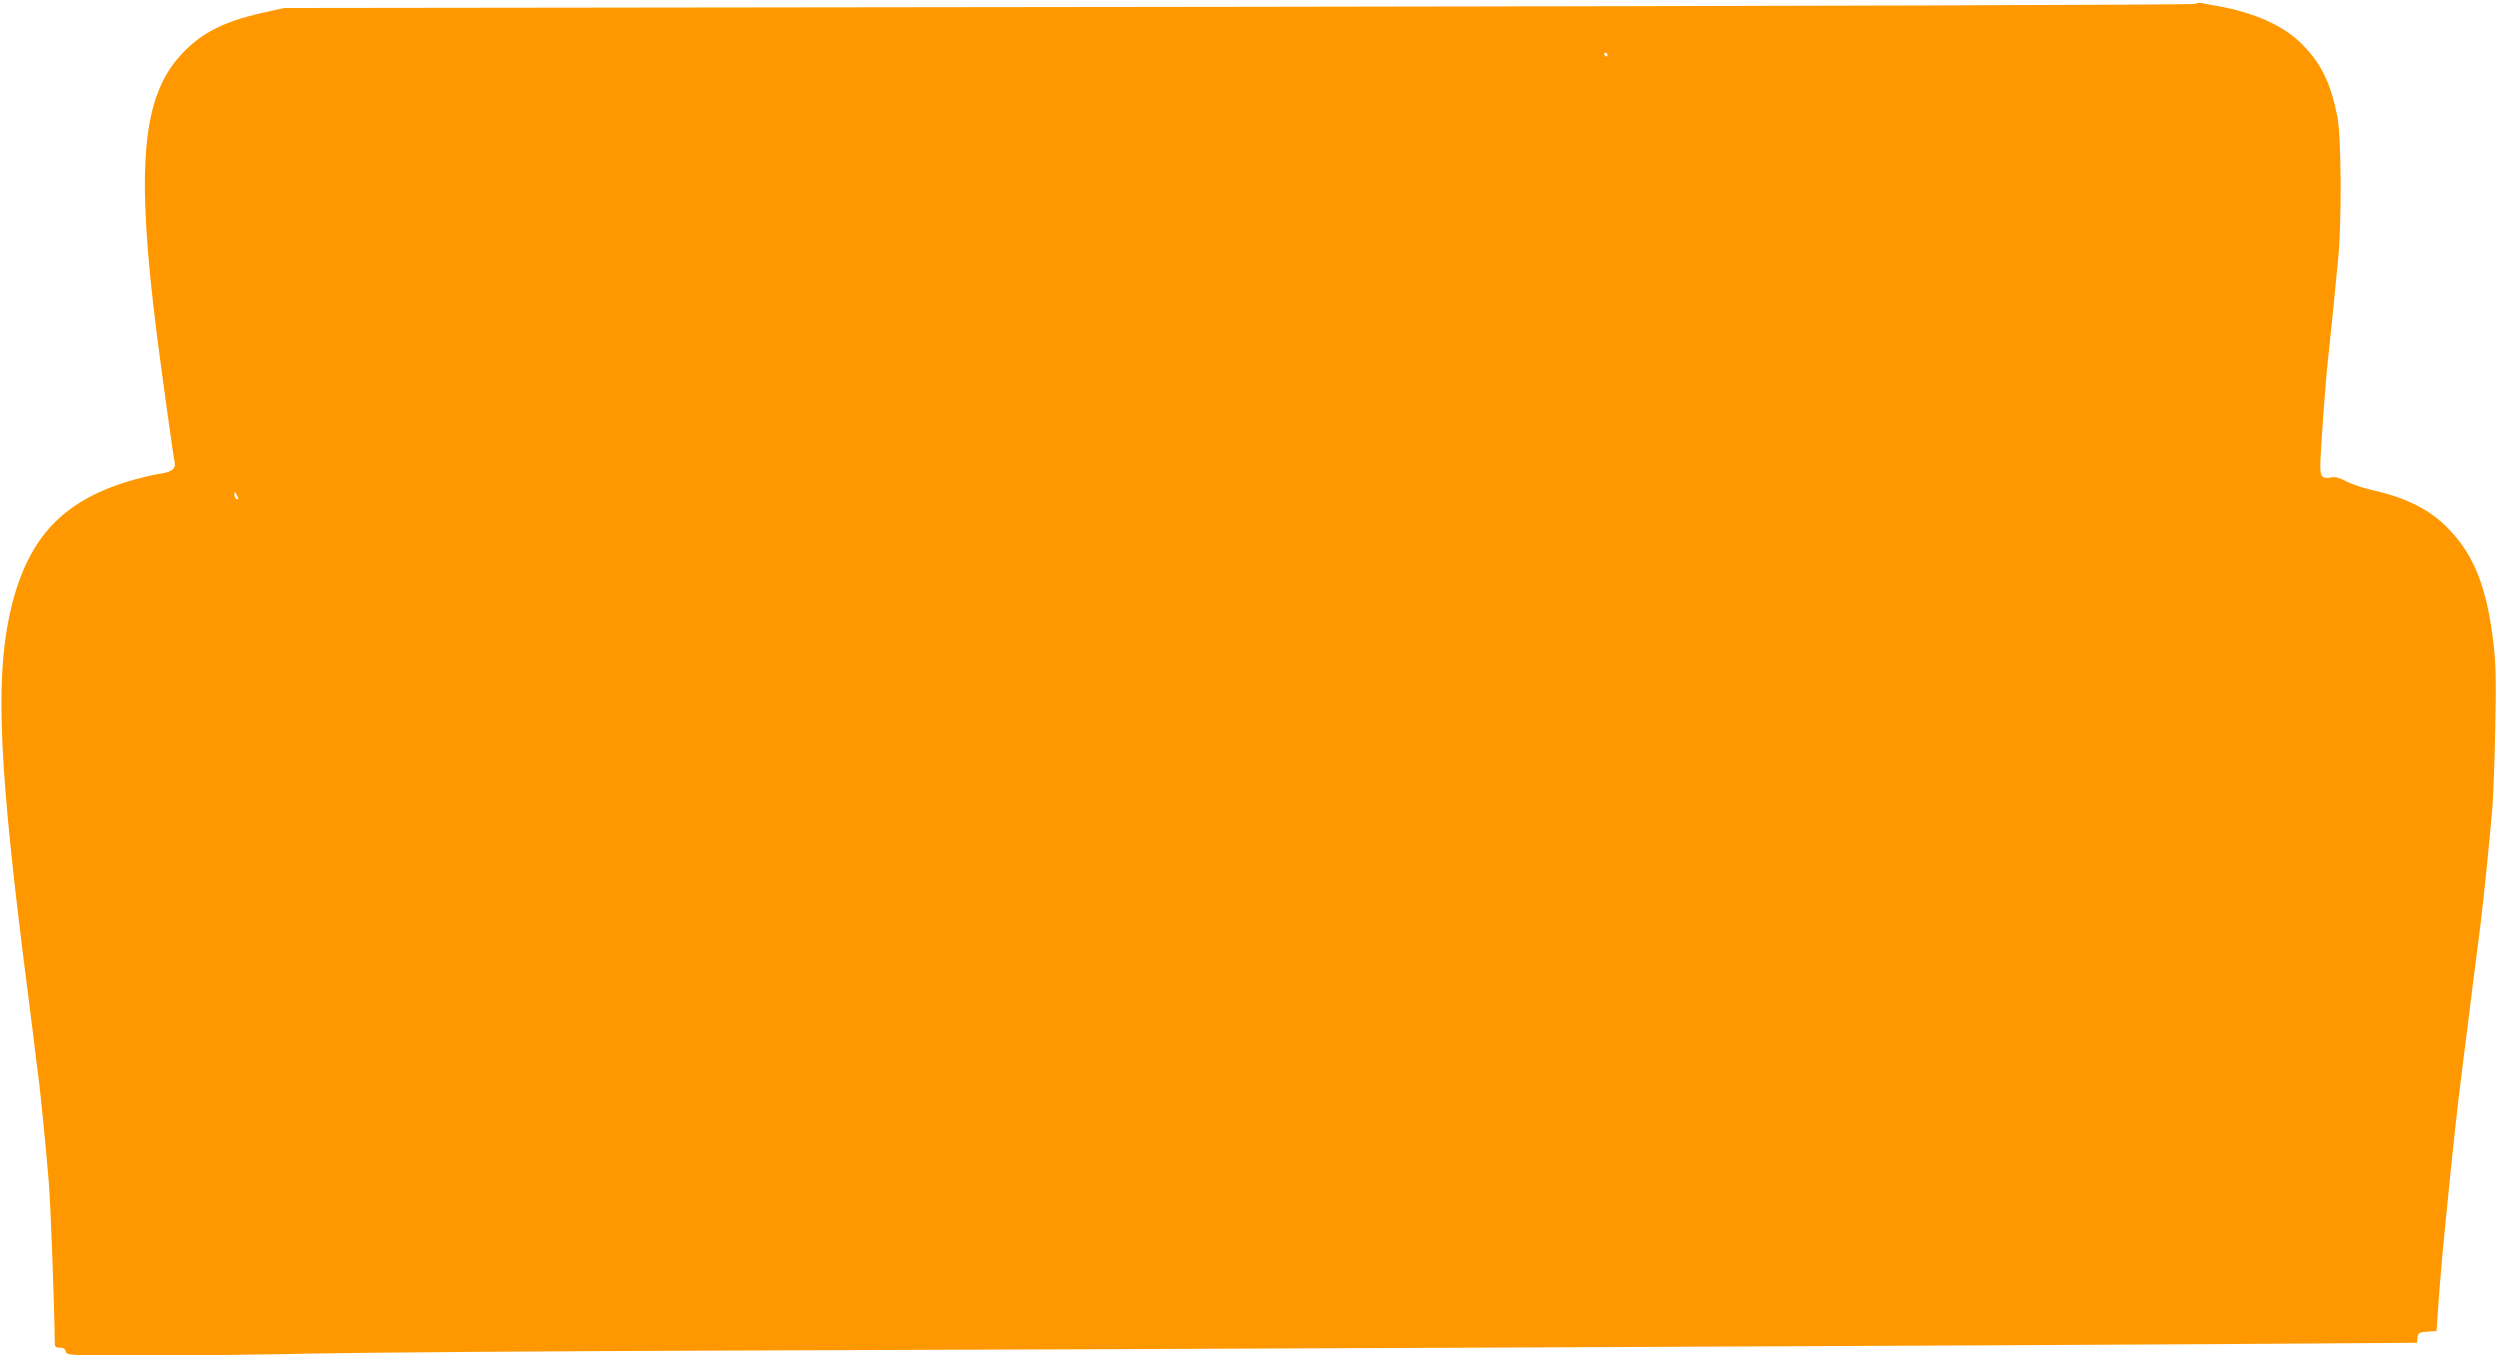 <?xml version="1.0" standalone="no"?>
<!DOCTYPE svg PUBLIC "-//W3C//DTD SVG 20010904//EN"
 "http://www.w3.org/TR/2001/REC-SVG-20010904/DTD/svg10.dtd">
<svg version="1.0" xmlns="http://www.w3.org/2000/svg"
 width="1280pt" height="694pt" viewBox="0 0 1280 694"
 preserveAspectRatio="xMidYMid meet">
<g transform="translate(0,694) scale(0.1,-0.1)"
fill="#ff9800" stroke="none">
<path d="M11239 6920 c-9 -5 -2017 -11 -4900 -15 l-4884 -6 -113 -25 c-198
-45 -310 -102 -412 -211 -204 -218 -236 -578 -126 -1443 27 -209 82 -607 91
-653 5 -27 -19 -44 -72 -52 -26 -3 -86 -17 -133 -30 -352 -98 -533 -280 -625
-626 -89 -341 -77 -758 50 -1784 19 -148 43 -344 55 -435 11 -91 24 -199 30
-240 10 -85 34 -322 50 -515 9 -108 29 -648 30 -802 0 -40 2 -43 26 -43 17 0
28 -6 31 -20 5 -20 14 -20 405 -20 220 0 610 4 867 10 256 5 1193 12 2081 15
2475 8 6485 26 7645 33 l1040 7 3 27 c3 24 8 27 50 30 l47 3 7 100 c7 113 24
305 38 445 45 453 60 588 90 825 11 83 33 258 49 390 17 132 35 276 41 320 14
109 49 453 61 600 5 66 12 253 15 415 5 235 3 323 -10 430 -33 282 -99 449
-232 585 -93 96 -215 157 -385 195 -48 11 -109 31 -136 45 -32 18 -57 25 -75
21 -48 -9 -58 1 -58 58 0 63 26 428 40 551 5 50 16 158 25 240 8 83 20 202 26
265 19 181 17 637 -4 735 -35 173 -83 271 -182 370 -93 94 -243 161 -436 195
-35 6 -71 13 -79 15 -8 2 -22 0 -31 -5z m-3009 -260 c0 -5 -2 -10 -4 -10 -3 0
-8 5 -11 10 -3 6 -1 10 4 10 6 0 11 -4 11 -10z m-7010 -2273 c0 -5 -4 -5 -10
-2 -5 3 -10 14 -10 23 0 15 2 15 10 2 5 -8 10 -19 10 -23z"/>
</g>
</svg>
